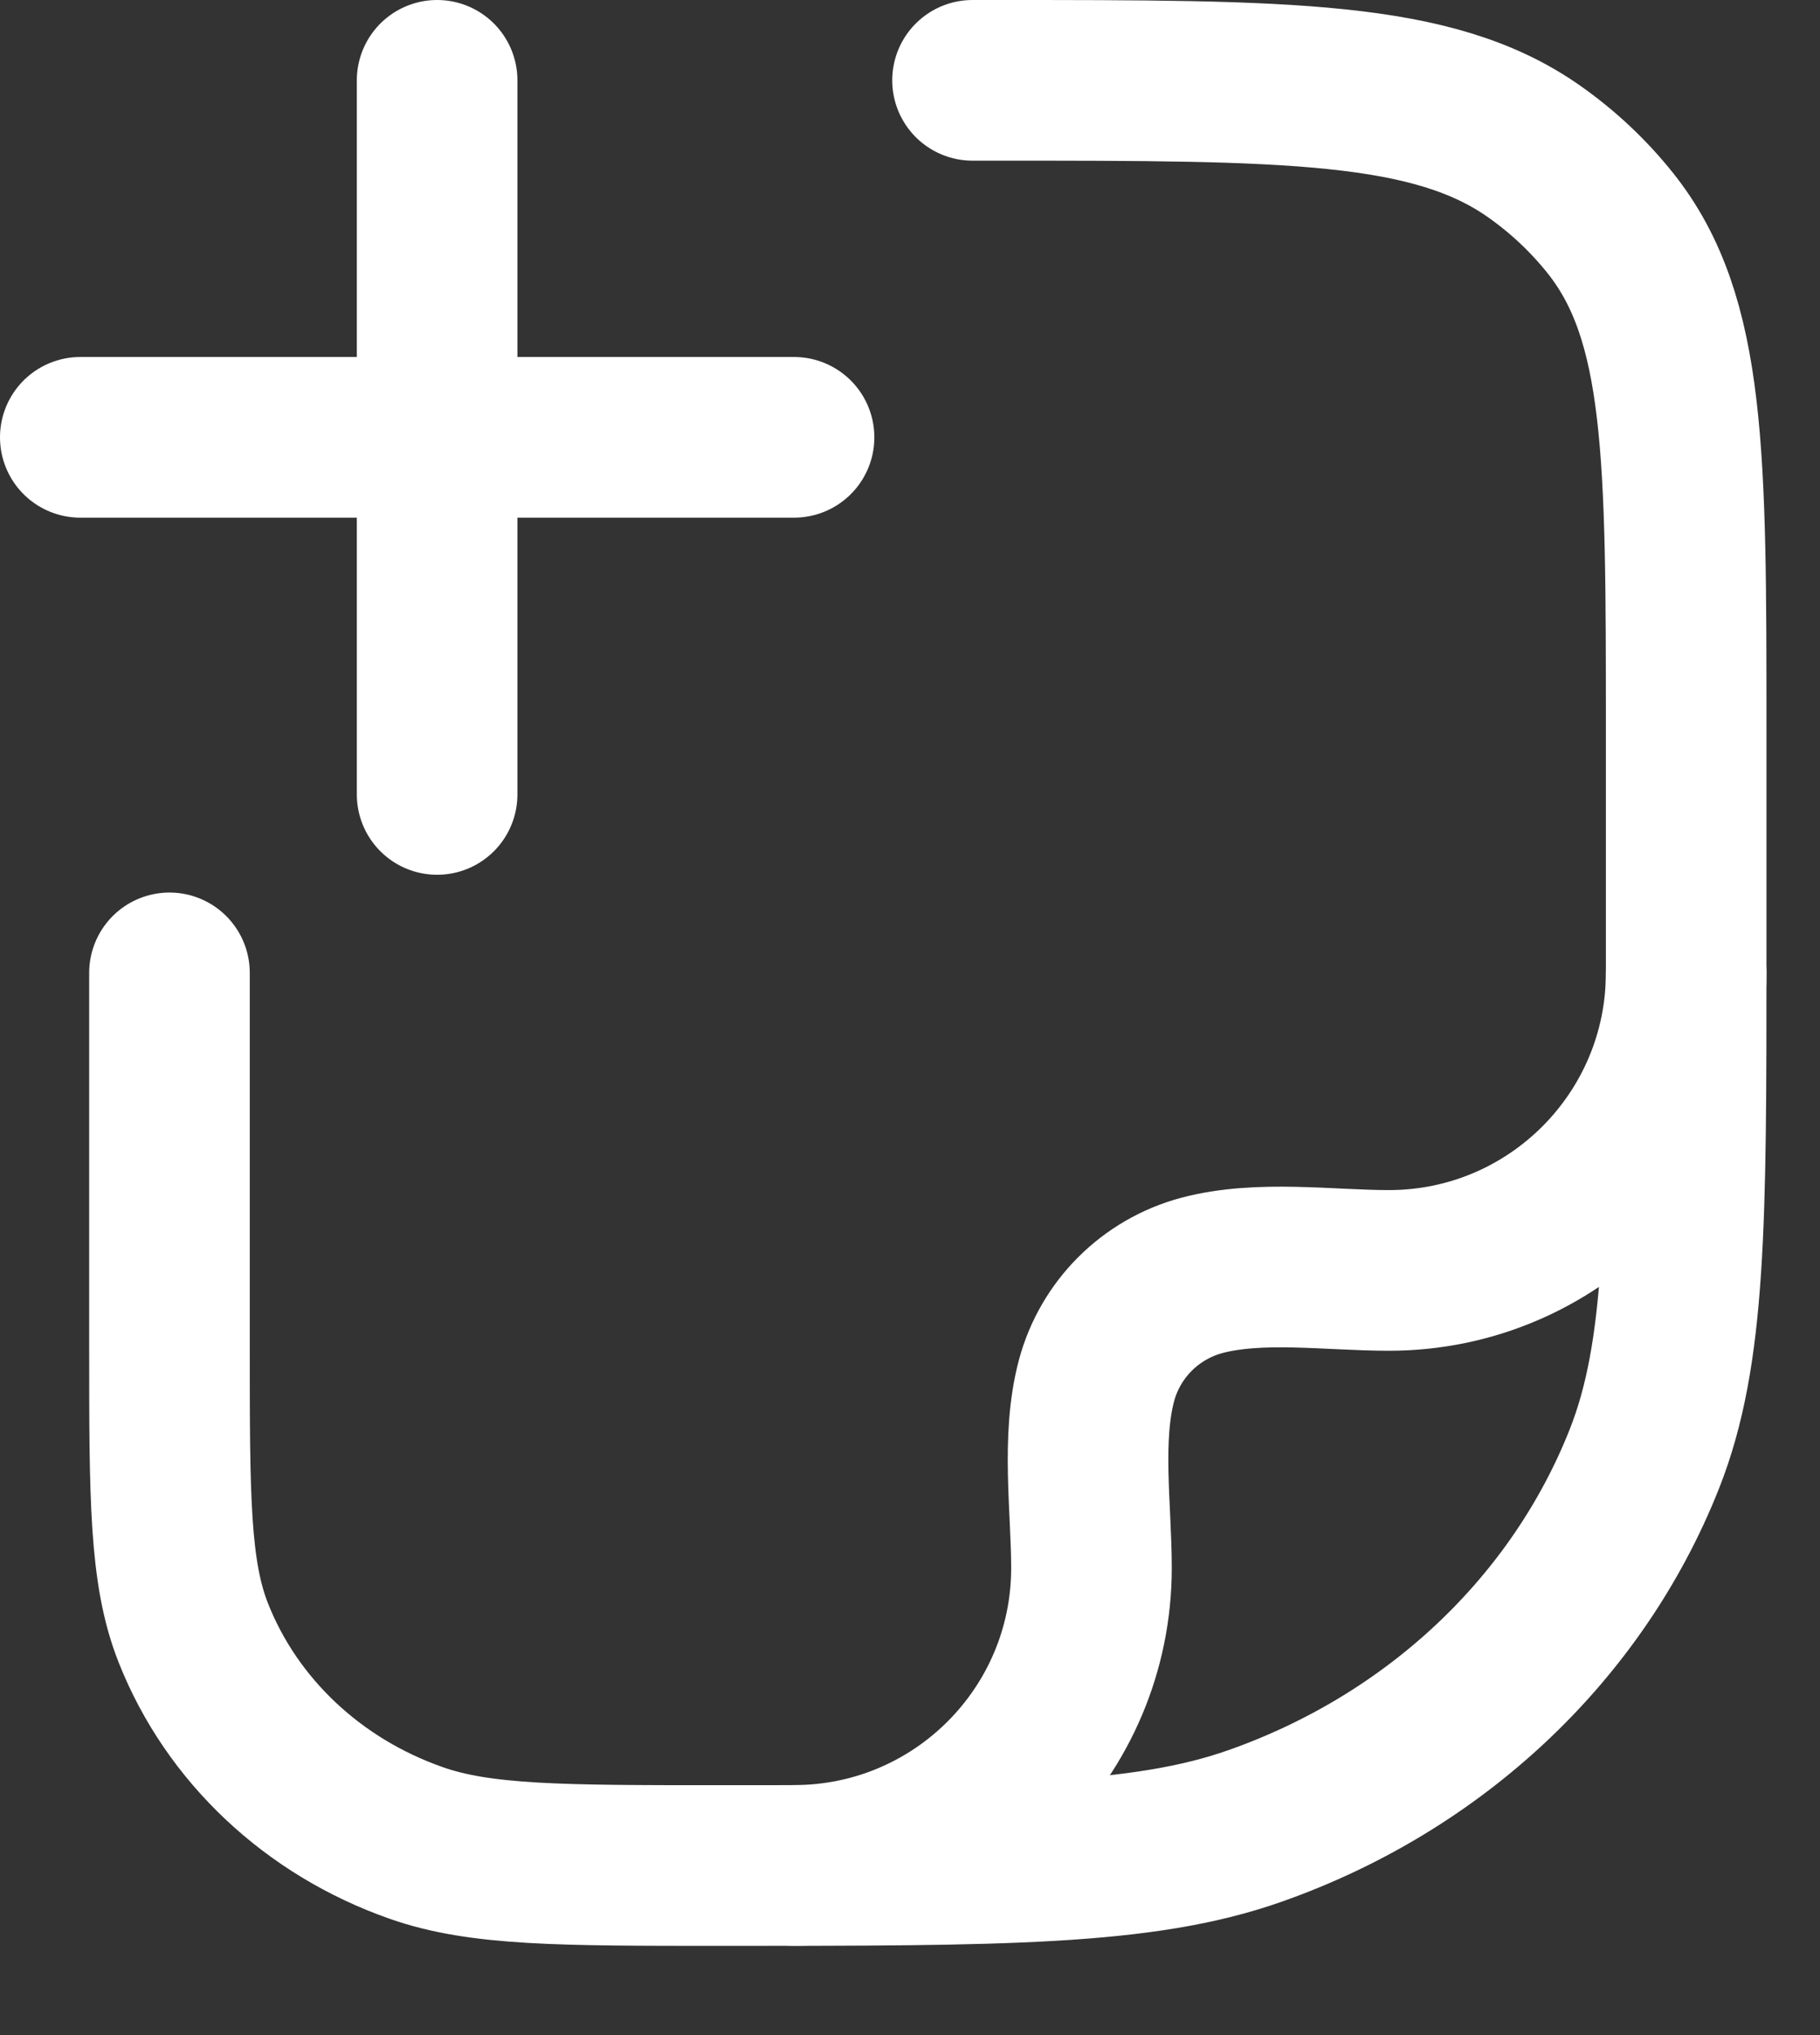 <svg width="17" height="19" viewBox="0 0 17 19" fill="none" xmlns="http://www.w3.org/2000/svg">
<rect x="0" y="0" width="17" height="19" fill="#333333" stroke="none"/>
<path d="M9.084 0.75H9.311C12.028 0.75 13.387 0.75 14.331 1.415C14.601 1.605 14.841 1.831 15.044 2.086C15.75 2.974 15.75 4.253 15.75 6.811V8.932C15.75 11.401 15.75 12.636 15.359 13.622C14.731 15.207 13.402 16.458 11.718 17.049C10.671 17.417 9.359 17.417 6.735 17.417C5.236 17.417 4.486 17.417 3.887 17.206C2.925 16.869 2.166 16.154 1.807 15.248C1.583 14.685 1.583 13.979 1.583 12.568V9.083" stroke="white" stroke-width="1.5" stroke-linecap="round" stroke-linejoin="round"/>
<path d="M15.75 9.083C15.75 10.617 14.507 11.861 12.973 11.861C12.418 11.861 11.764 11.764 11.224 11.908C10.745 12.037 10.37 12.411 10.242 12.89C10.098 13.43 10.195 14.084 10.195 14.639C10.195 16.173 8.951 17.416 7.417 17.416" stroke="white" stroke-width="1.5" stroke-linecap="round" stroke-linejoin="round"/>
<path d="M7.417 4.083L0.75 4.083M4.083 0.75V7.417" stroke="white" stroke-width="1.5" stroke-linecap="round"/>
</svg>

